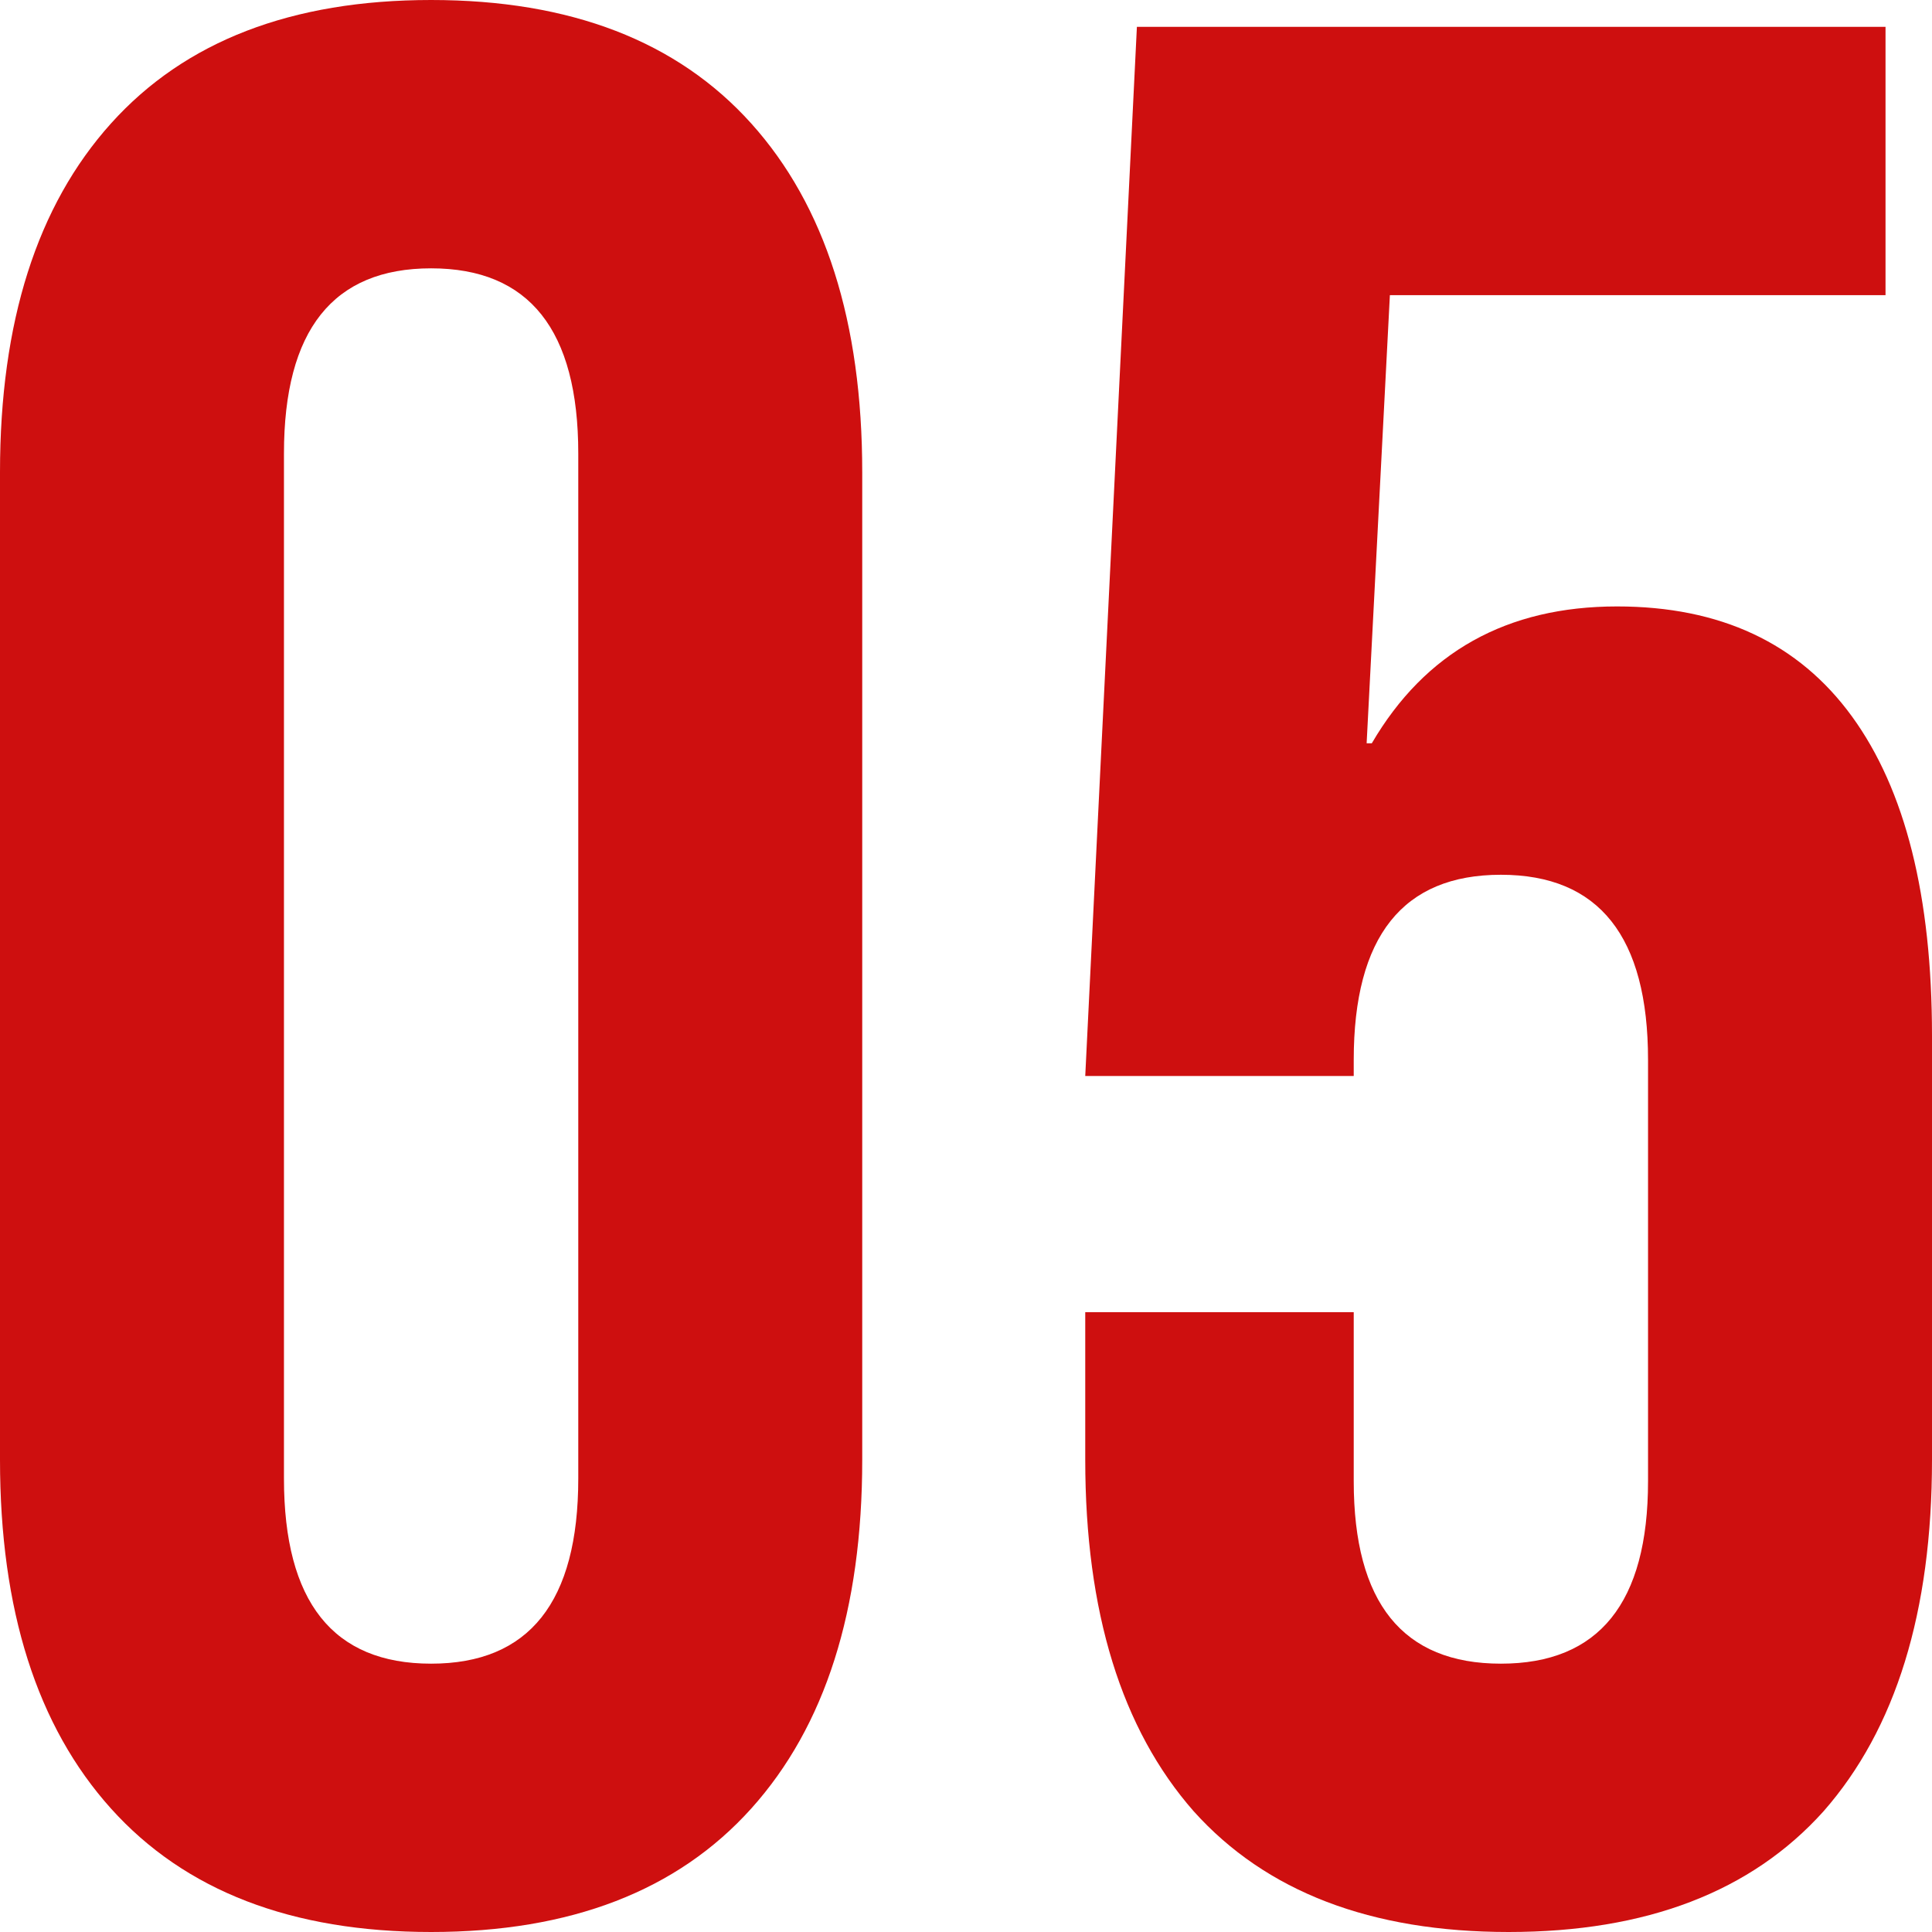 <?xml version="1.0" encoding="UTF-8"?> <svg xmlns="http://www.w3.org/2000/svg" width="90" height="90" viewBox="0 0 90 90" fill="none"><path d="M20.083 90C13.589 90 8.618 88.083 5.171 84.25C1.724 80.417 0 75 0 68V22C0 15 1.724 9.583 5.171 5.75C8.618 1.917 13.589 0 20.083 0C26.577 0 31.548 1.917 34.995 5.75C38.443 9.583 40.166 15 40.166 22V68C40.166 75 38.443 80.417 34.995 84.25C31.548 88.083 26.577 90 20.083 90ZM20.083 77.5C24.653 77.5 26.938 74.625 26.938 68.875V21.125C26.938 15.375 24.653 12.5 20.083 12.5C15.513 12.5 13.228 15.375 13.228 21.125V68.875C13.228 74.625 15.513 77.5 20.083 77.5Z" fill="#CE0F0F"></path><path d="M70.278 90C63.864 90 58.973 88.125 55.606 84.375C52.239 80.542 50.555 75.083 50.555 68V61.125H63.062V69C63.062 74.667 65.347 77.5 69.917 77.5C74.487 77.5 76.772 74.667 76.772 69V49.375C76.772 43.625 74.487 40.75 69.917 40.75C65.347 40.75 63.062 43.625 63.062 49.375V50.125H50.555L52.961 1.25H87.835V13.75H64.746L63.663 34.625H63.904C66.389 30.375 70.198 28.25 75.329 28.25C80.139 28.25 83.787 29.958 86.272 33.375C88.757 36.792 90 41.75 90 48.25V68C90 75.083 88.316 80.542 84.949 84.375C81.582 88.125 76.691 90 70.278 90Z" fill="#CE0F0F"></path></svg> 